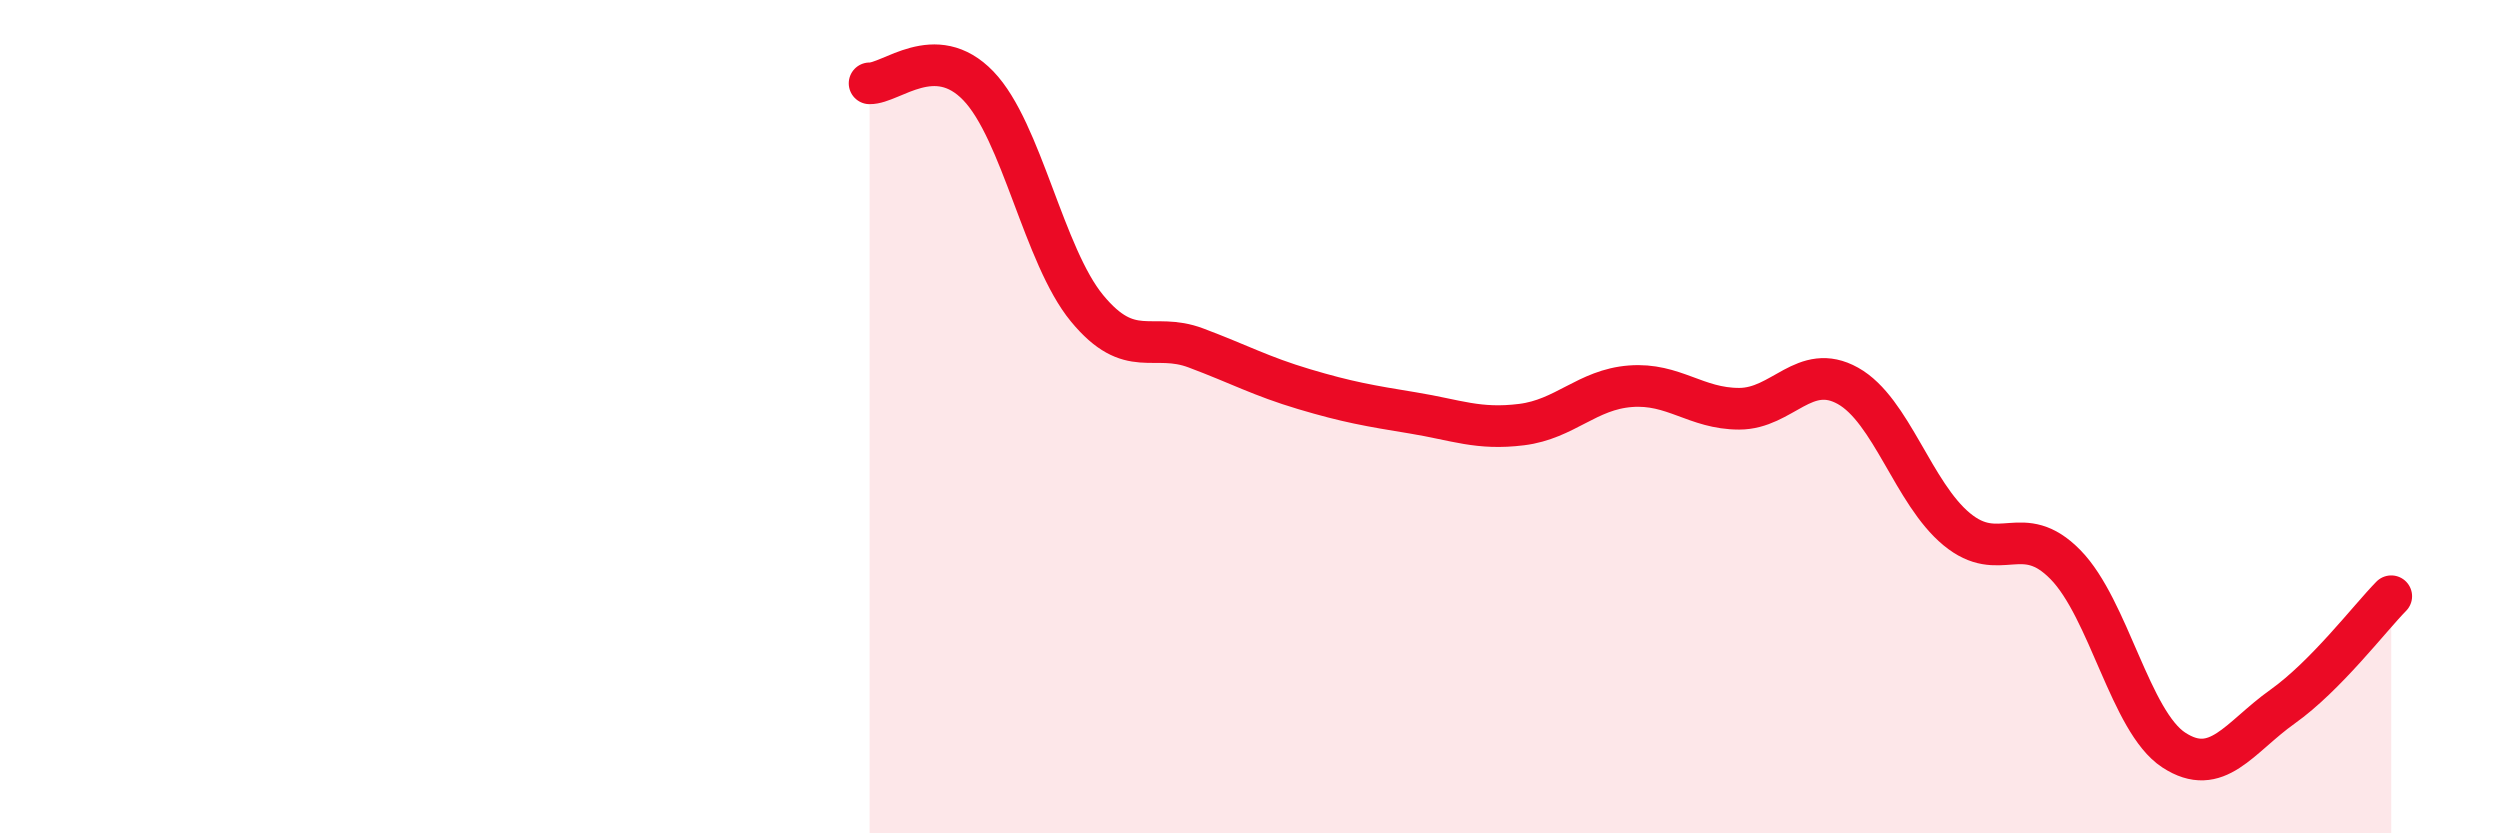 
    <svg width="60" height="20" viewBox="0 0 60 20" xmlns="http://www.w3.org/2000/svg">
      <path
        d="M 20.87,2 C 21.39,2.01 22.44,0.98 23.48,2.06 C 24.52,3.14 25.05,6.14 26.09,7.4 C 27.13,8.66 27.66,7.96 28.7,8.35 C 29.74,8.74 30.26,9.03 31.3,9.34 C 32.34,9.65 32.87,9.74 33.91,9.91 C 34.95,10.08 35.48,10.32 36.52,10.19 C 37.56,10.06 38.09,9.35 39.13,9.27 C 40.17,9.19 40.7,9.81 41.74,9.81 C 42.78,9.81 43.31,8.68 44.35,9.26 C 45.39,9.84 45.92,11.84 46.96,12.7 C 48,13.56 48.53,12.49 49.57,13.55 C 50.61,14.61 51.13,17.32 52.17,18 C 53.21,18.68 53.74,17.7 54.78,16.96 C 55.82,16.22 56.87,14.84 57.39,14.31L57.39 20L20.87 20Z"
        fill="#EB0A25"
        opacity="0.1"
        stroke-linecap="round"
        stroke-linejoin="round"
      />
      <path
        d="M 20.87,2 C 21.39,2.01 22.44,0.98 23.48,2.06 C 24.52,3.14 25.05,6.14 26.09,7.4 C 27.13,8.66 27.66,7.96 28.7,8.35 C 29.74,8.74 30.26,9.03 31.3,9.34 C 32.34,9.65 32.87,9.74 33.91,9.91 C 34.95,10.08 35.48,10.32 36.52,10.19 C 37.56,10.06 38.09,9.35 39.13,9.27 C 40.17,9.19 40.7,9.81 41.74,9.81 C 42.78,9.81 43.31,8.68 44.35,9.26 C 45.39,9.84 45.92,11.84 46.96,12.7 C 48,13.56 48.53,12.49 49.57,13.55 C 50.61,14.61 51.13,17.32 52.17,18 C 53.21,18.68 53.74,17.7 54.78,16.96 C 55.82,16.22 56.87,14.84 57.39,14.31"
        stroke="#EB0A25"
        stroke-width="1"
        fill="none"
        stroke-linecap="round"
        stroke-linejoin="round"
      />
    </svg>
  